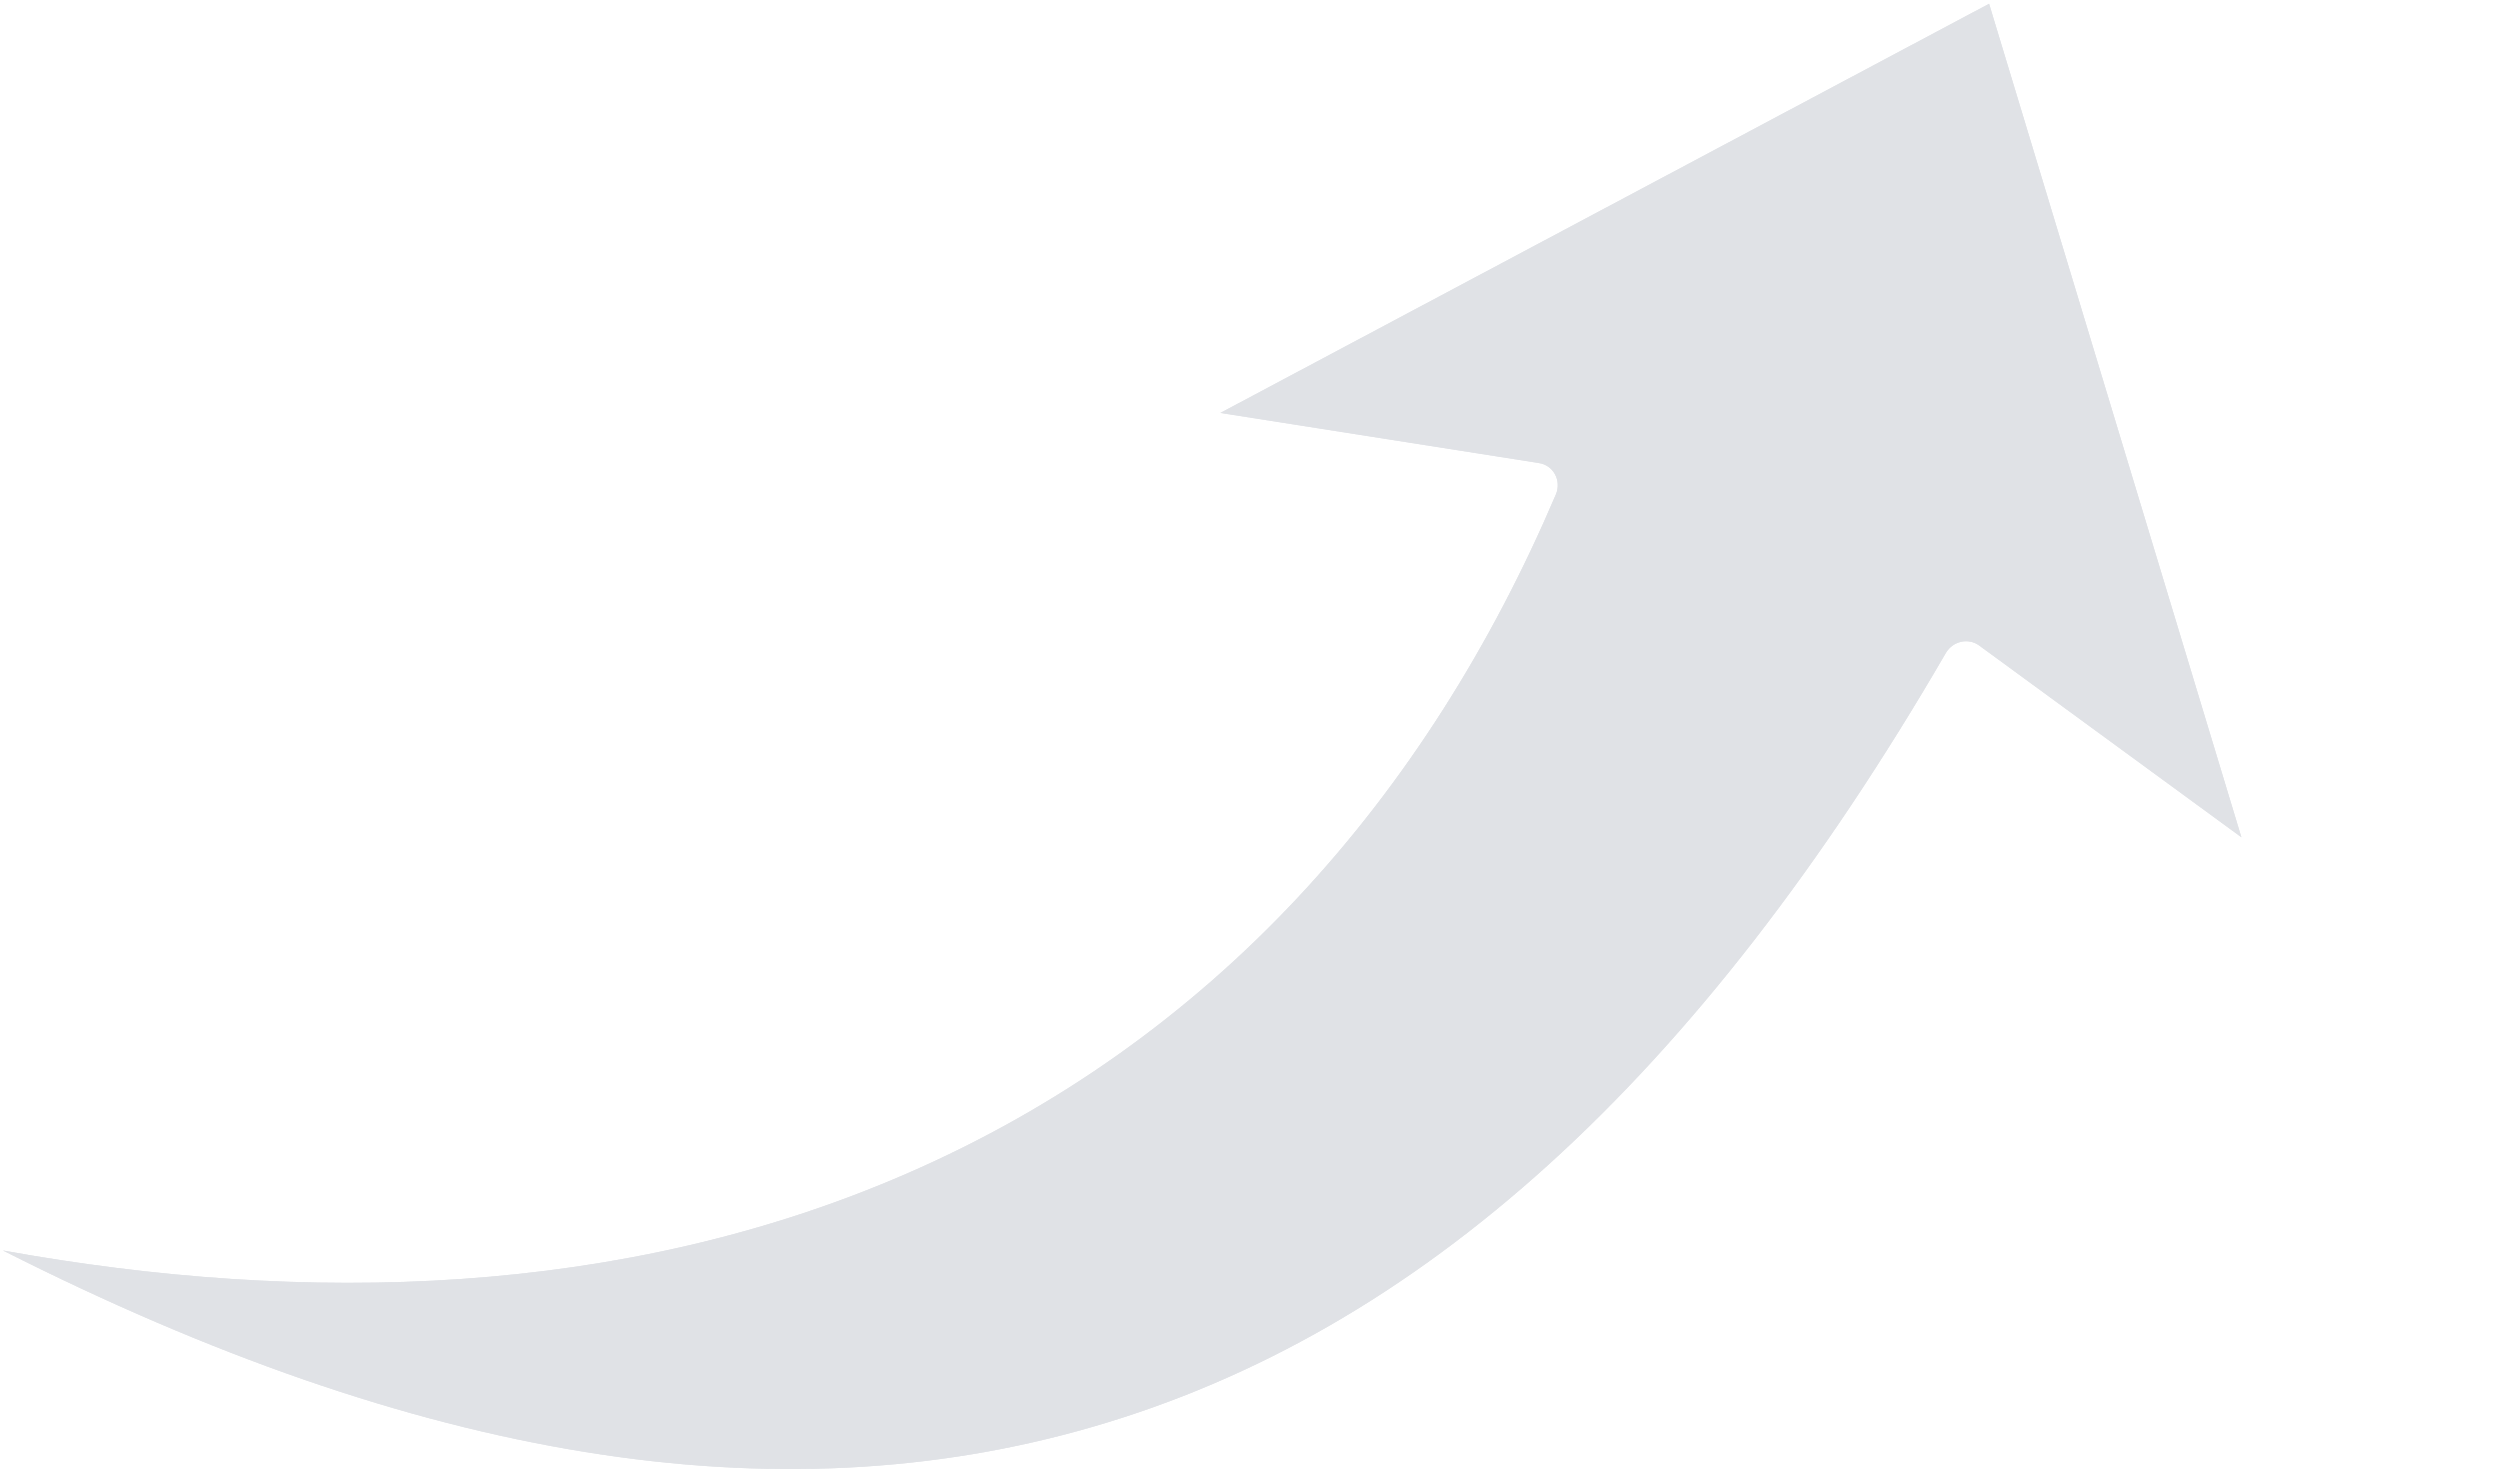 <?xml version="1.0" encoding="UTF-8"?> <svg xmlns="http://www.w3.org/2000/svg" width="1031" height="607" viewBox="0 0 1031 607" fill="none"><g clip-path="url(#clip0_3828_4462)"><g opacity="0.5"><path fill-rule="evenodd" clip-rule="evenodd" d="M503.266 170.294L820.302 1.553L924.356 345.295L816.345 266.304C811.796 262.864 805.396 264.411 802.521 269.196C700.408 445.101 585.314 549.401 450.624 588.424C320.165 626.327 172.645 602.443 1.205 515.693C125.805 538.245 256.674 535.058 374.019 483.954C499.996 429.13 588.337 328.992 641.656 203.891C644.01 198.227 640.717 191.765 634.424 190.921L503.266 170.294Z" fill="#C2C6CE"></path><path fill-rule="evenodd" clip-rule="evenodd" d="M503.266 170.294L820.302 1.553L924.356 345.295L816.345 266.304C811.796 262.864 805.396 264.411 802.521 269.196C700.408 445.101 585.314 549.401 450.624 588.424C320.165 626.327 172.645 602.443 1.205 515.693C125.805 538.245 256.674 535.058 374.019 483.954C499.996 429.13 588.337 328.992 641.656 203.891C644.01 198.227 640.717 191.765 634.424 190.921L503.266 170.294Z" fill="#C2C6CE"></path></g></g><defs><clipPath id="clip0_3828_4462"><rect width="1031" height="607" fill="white"></rect></clipPath></defs></svg> 